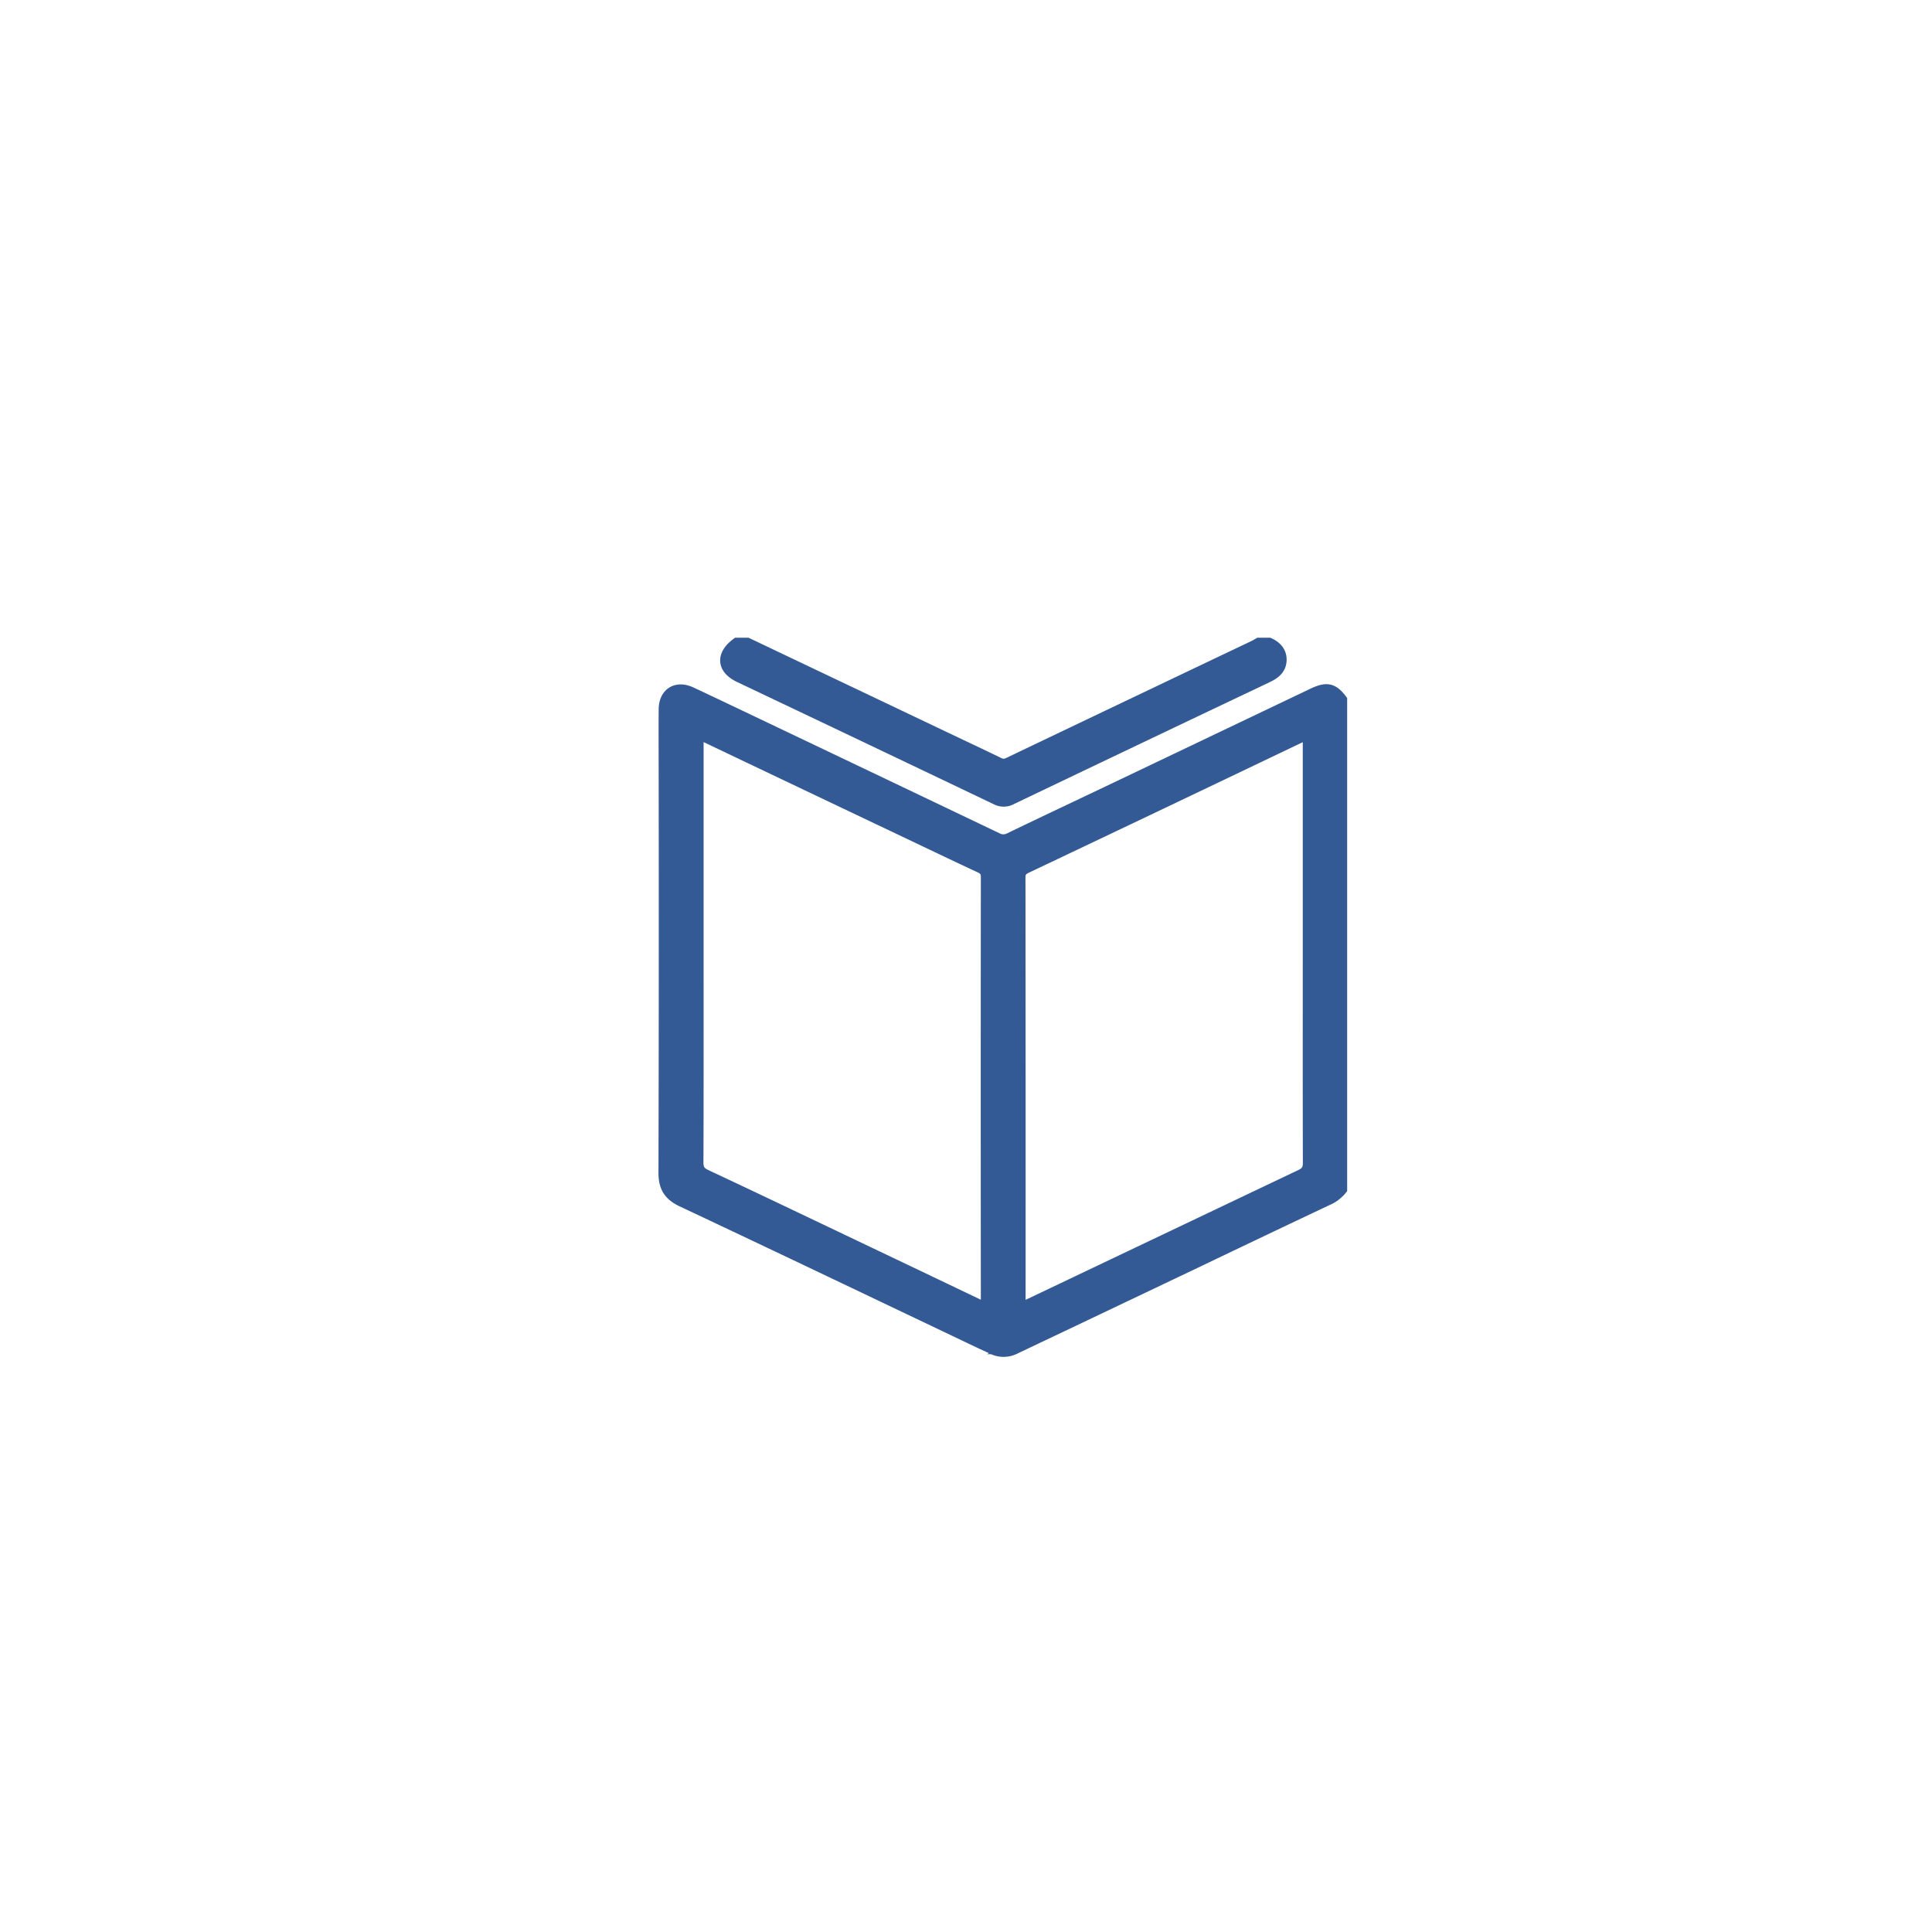 <svg id="Layer_1" data-name="Layer 1" xmlns="http://www.w3.org/2000/svg" viewBox="0 0 1080 1080"><defs><style>.cls-1{fill:#345a95;stroke:#345a95;stroke-miterlimit:10;stroke-width:7px;}</style></defs><title>Artboard 1_2</title><g id="bodiPS.tif"><path class="cls-1" d="M749.57,391.36V664.61a20.08,20.08,0,0,1-7.94,5.91q-35.76,16.9-71.44,34-51.48,24.54-103,49a13.65,13.65,0,0,1-12.37,0c-2.53-1.22-5.11-2.35-7.64-3.56-55.24-26.3-110.43-52.71-165.78-78.77-7.11-3.35-9.82-7.8-9.81-15.5q.27-109.49.11-219c0-13.39-.1-26.79,0-40.18.1-8.8,6.59-12.74,14.55-9q14,6.57,27.95,13.24,71.42,34,142.82,68.12a7.83,7.83,0,0,0,7.53.11c19.17-9.26,38.43-18.31,57.64-27.47q56-26.7,112-53.43C741.71,384.56,744.92,385.29,749.57,391.36ZM389.82,532c0,39.25.06,78.5-.09,117.74,0,4,1.27,5.88,4.82,7.54,25.47,11.92,50.82,24.06,76.21,36.15q38.43,18.3,76.84,36.67c2.74,1.31,4.21,1.72,4.2-2.36q-.12-118.74,0-237.49c0-3-1.11-4.53-3.78-5.77-14.08-6.54-28.08-13.27-42.11-19.94Q450.06,438,394.2,411.38c-4.33-2.06-4.38-2-4.38,2.88Zm341.93.69q0-59.46,0-118.91c0-2.6.23-4.56-3.53-2.76q-77.32,37-154.76,73.75c-2.64,1.26-3.71,2.77-3.71,5.78q.12,118.5.07,237c0,4.54.07,4.59,4.08,2.68q76.67-36.51,153.37-73c3.45-1.64,4.55-3.59,4.54-7.31C731.7,610.88,731.75,571.78,731.75,532.69Z"/><path class="cls-1" d="M417.67,360l110.21,52.44c10,4.77,20.09,9.49,30.08,14.34a6.22,6.22,0,0,0,6,.1q68.46-32.73,137-65.33c1-.46,1.87-1,2.8-1.55h5.62c3.81,1.78,6.43,4.6,6.35,8.94-.1,4.7-3.22,7.22-7.28,9.15q-71.6,34-143.12,68.21a8.68,8.68,0,0,1-8.29.13q-71.7-34.27-143.51-68.34c-9.37-4.47-9.95-11.8-1.48-18.09Z"/></g></svg>